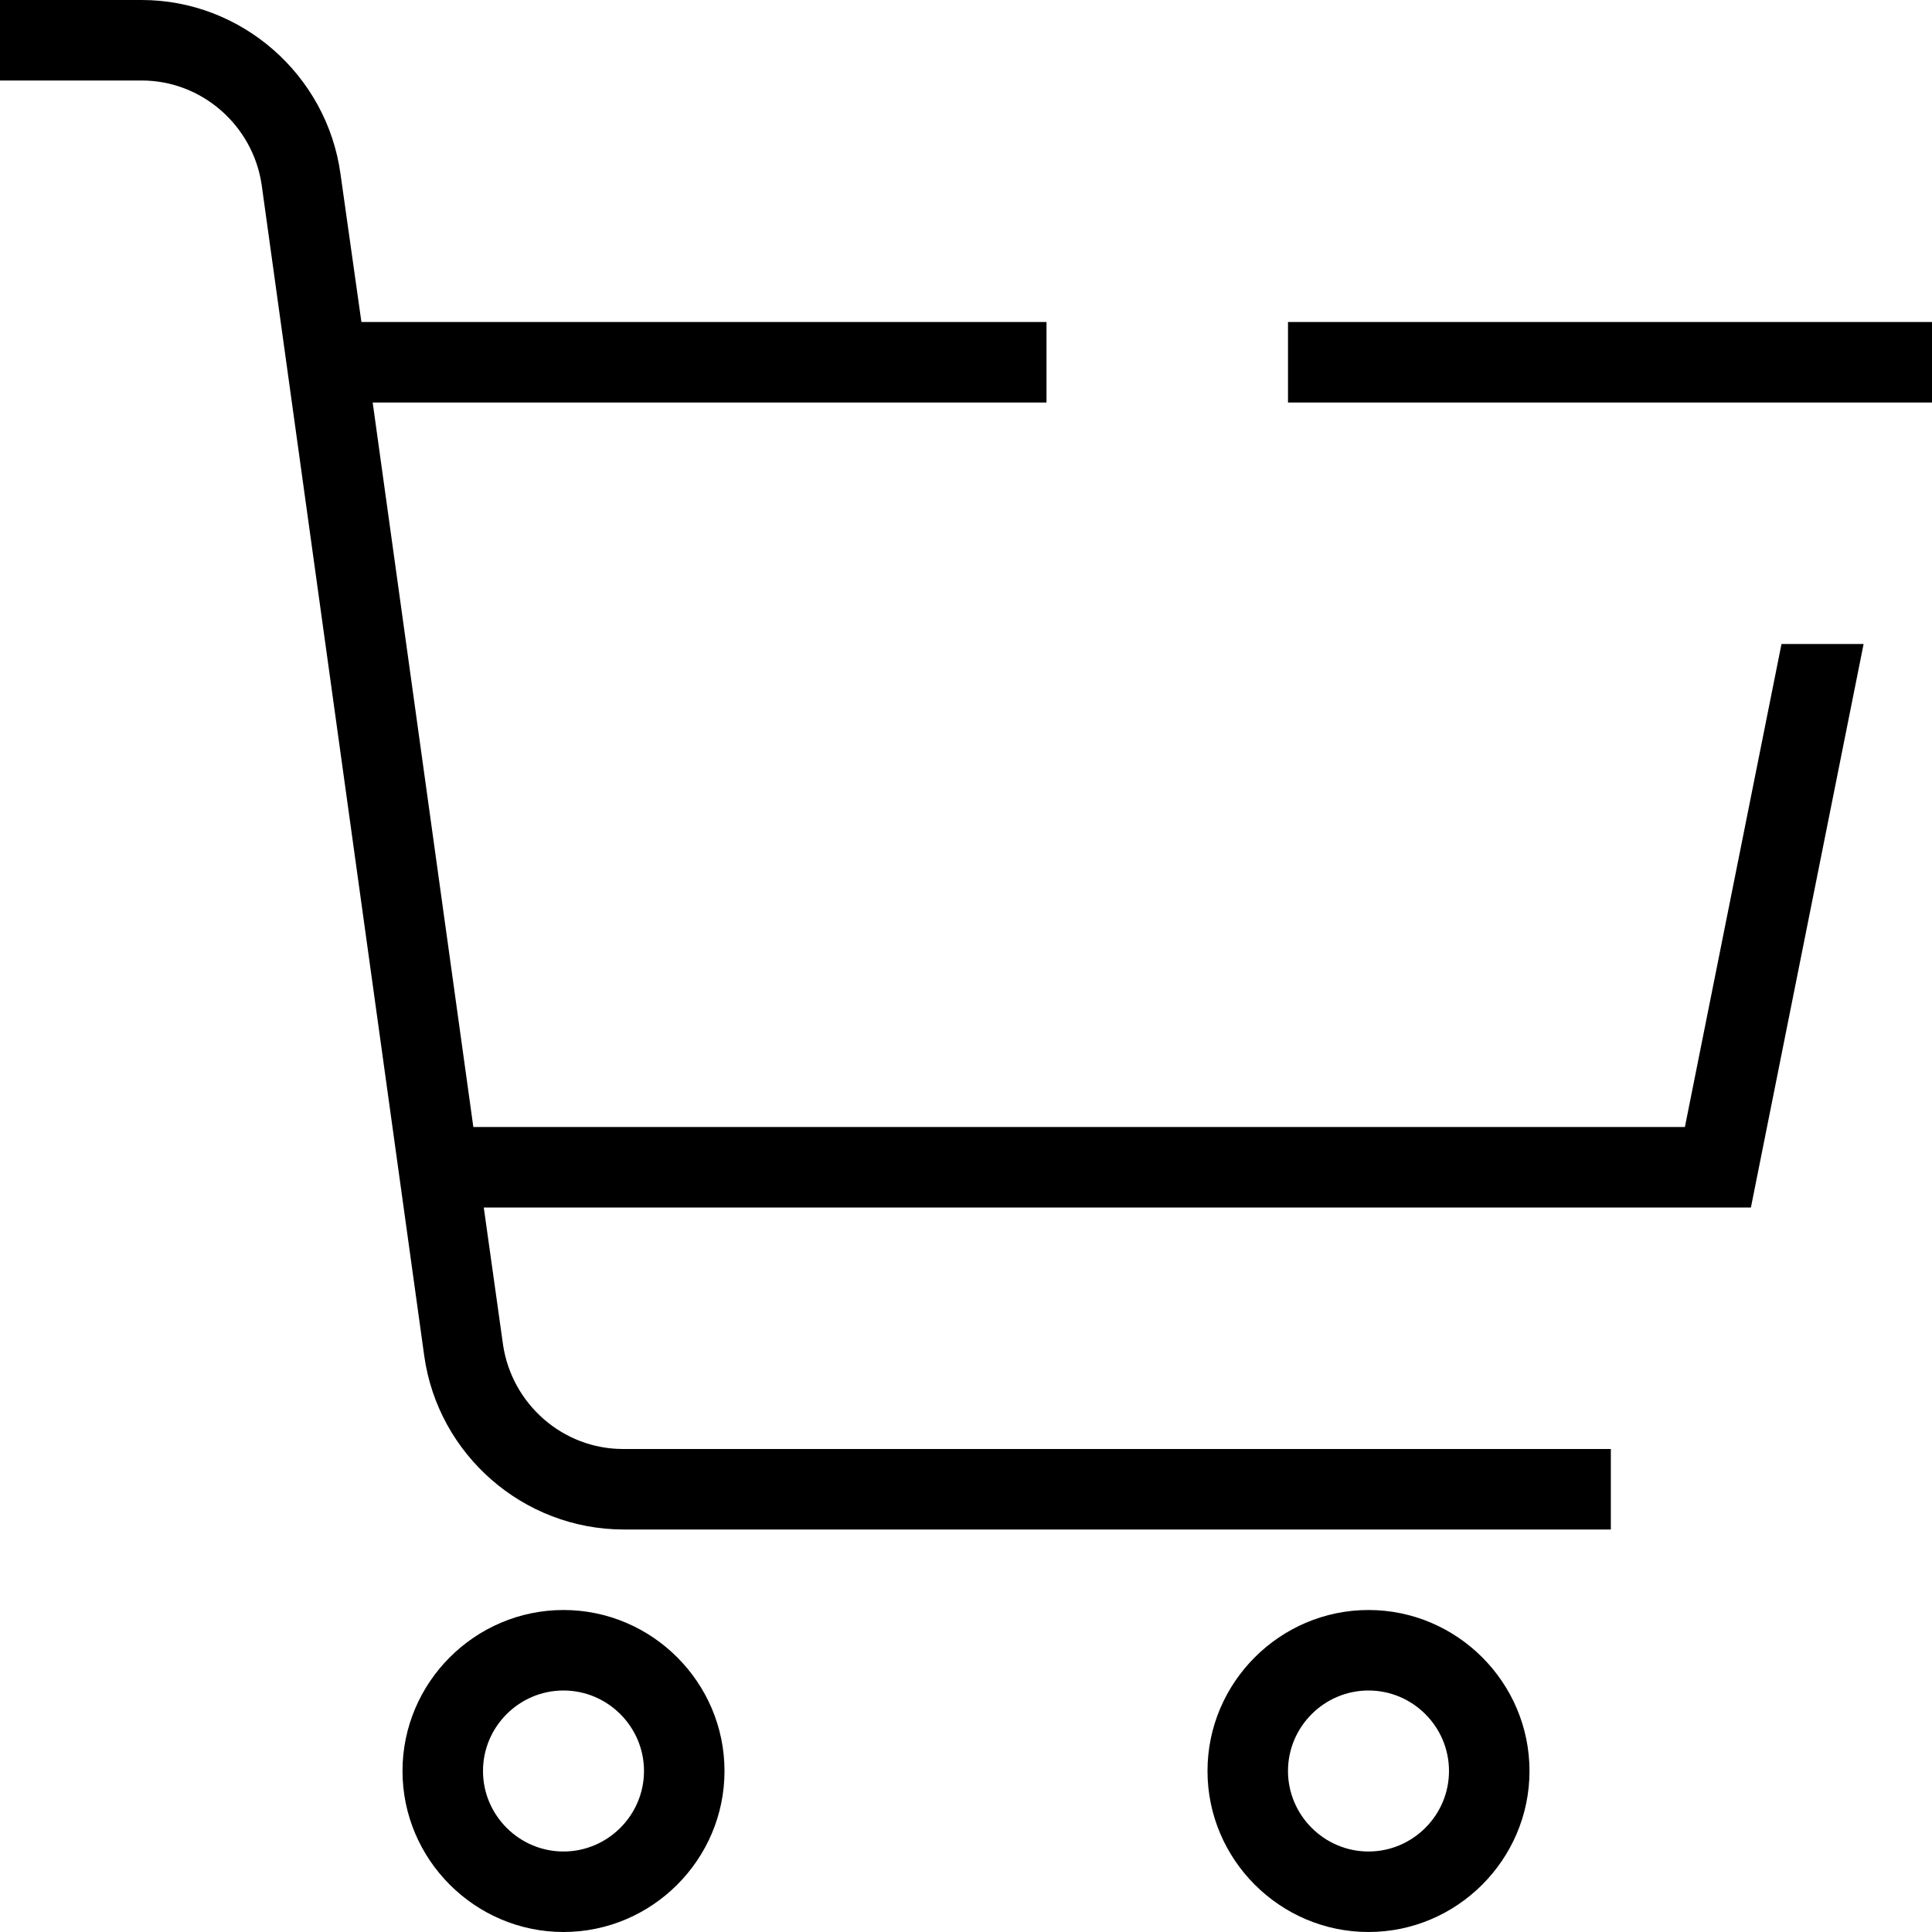<svg xmlns="http://www.w3.org/2000/svg" xml:space="preserve" width="30px" height="30px" version="1.1" shape-rendering="geometricPrecision" text-rendering="geometricPrecision" image-rendering="optimizeQuality" fill-rule="evenodd" clip-rule="evenodd"
viewBox="0 0 300 300"
 xmlns:xlink="http://www.w3.org/1999/xlink"
 xmlns:xodm="http://www.corel.com/coreldraw/odm/2003">
 <g id="Camada_x0020_1">
  <path fill="black" fill-rule="nonzero" d="M300 50l0 12.5 -100 0 0 -12.5 100 0zm-187.5 225c0,13.75 -11.25,25 -25,25 -13.75,0 -25,-11.25 -25,-25 0,-13.75 11.25,-25 25,-25 13.75,0 25,11.25 25,25zm-12.5 0c0,-6.88 -5.63,-12.5 -12.5,-12.5 -6.88,0 -12.5,5.62 -12.5,12.5 0,6.87 5.62,12.5 12.5,12.5 6.87,0 12.5,-5.63 12.5,-12.5zm137.5 0c0,13.75 -11.25,25 -25,25 -13.75,0 -25,-11.25 -25,-25 0,-13.75 11.25,-25 25,-25 13.75,0 25,11.25 25,25zm-12.5 0c0,-6.88 -5.62,-12.5 -12.5,-12.5 -6.87,0 -12.5,5.62 -12.5,12.5 0,6.87 5.63,12.5 12.5,12.5 6.88,0 12.5,-5.63 12.5,-12.5zm36.75 -100l-188.25 0 -15.63 -112.5 104.63 0 0 -12.5 -106.38 0 -3.25 -23c-2.12,-15.37 -15.37,-27 -30.87,-27l-22 0 0 12.5 22 0c9.37,0 17.25,7 18.62,16.13l25.25 181.87c2.13,15.37 15.38,27 31,27l153.26 0 0 -12.5 -153.38 0c-9.38,0 -17.25,-7 -18.63,-16.13l-3 -21.37 196.76 0 17.5 -87.5 -12.75 0 -15 75 0.12 0z"/>
  <path fill="black" fill-rule="nonzero" d="M1210.32 -175.99c-82.71,0 -150,67.29 -150,150 0,82.71 67.29,150 150,150 82.71,0 150,-67.29 150,-150 0,-82.71 -67.29,-150 -150,-150zm-62.5 272.46l0 -41.21c0,-10.34 8.41,-18.75 18.75,-18.75l87.5 0c10.34,0 18.75,8.41 18.75,18.75l0 41.21c-18.76,9.62 -40.01,15.04 -62.5,15.04 -22.49,0 -43.74,-5.42 -62.5,-15.04l0 0zm137.5 -7.27l0 -33.94c0,-17.24 -14.02,-31.25 -31.25,-31.25l-87.5 0c-17.23,0 -31.25,14.01 -31.25,31.25l0 33.94c-37.6,-24.56 -62.5,-67.03 -62.5,-115.19 0,-75.81 61.69,-137.5 137.5,-137.5 75.81,0 137.5,61.69 137.5,137.5 0,48.16 -24.9,90.63 -62.5,115.19zm-75 -190.19c-27.57,0 -50,22.43 -50,50 0,27.58 22.43,50 50,50 27.58,0 50,-22.42 50,-50 0,-27.57 -22.42,-50 -50,-50zm0 87.5c-20.67,0 -37.5,-16.82 -37.5,-37.5 0,-20.67 16.83,-37.5 37.5,-37.5 20.68,0 37.5,16.83 37.5,37.5 0,20.68 -16.82,37.5 -37.5,37.5z"/>
  <path fill="black" fill-rule="nonzero" d="M-77.01 -83.71l-82.46 -82.45c20.08,-22.19 32.44,-51.5 32.44,-83.71 0,-68.9 -56.07,-124.99 -124.99,-124.99 -68.92,0 -124.99,56.09 -124.99,125 0,68.93 56.07,125 124.99,125 32.2,0 61.52,-12.37 83.71,-32.45l82.46 82.45 8.83 -8.83 0.01 -0.02zm-287.51 -166.15c0,-62.03 50.46,-112.49 112.5,-112.49 62.03,0 112.5,50.46 112.5,112.49 0,62.03 -50.47,112.5 -112.5,112.5 -62.04,0 -112.5,-50.47 -112.5,-112.5z"/>
  <path fill="black" fill-rule="nonzero" d="M808.2 -263.56l0 12.5 -300 0 0 -12.5 300 0zm-300 237.49l100 0 0 -12.5 -100 0 0 12.5zm0 -112.49l200 0 0 -12.5 -200 0 0 12.5z"/>
 </g>
</svg>
